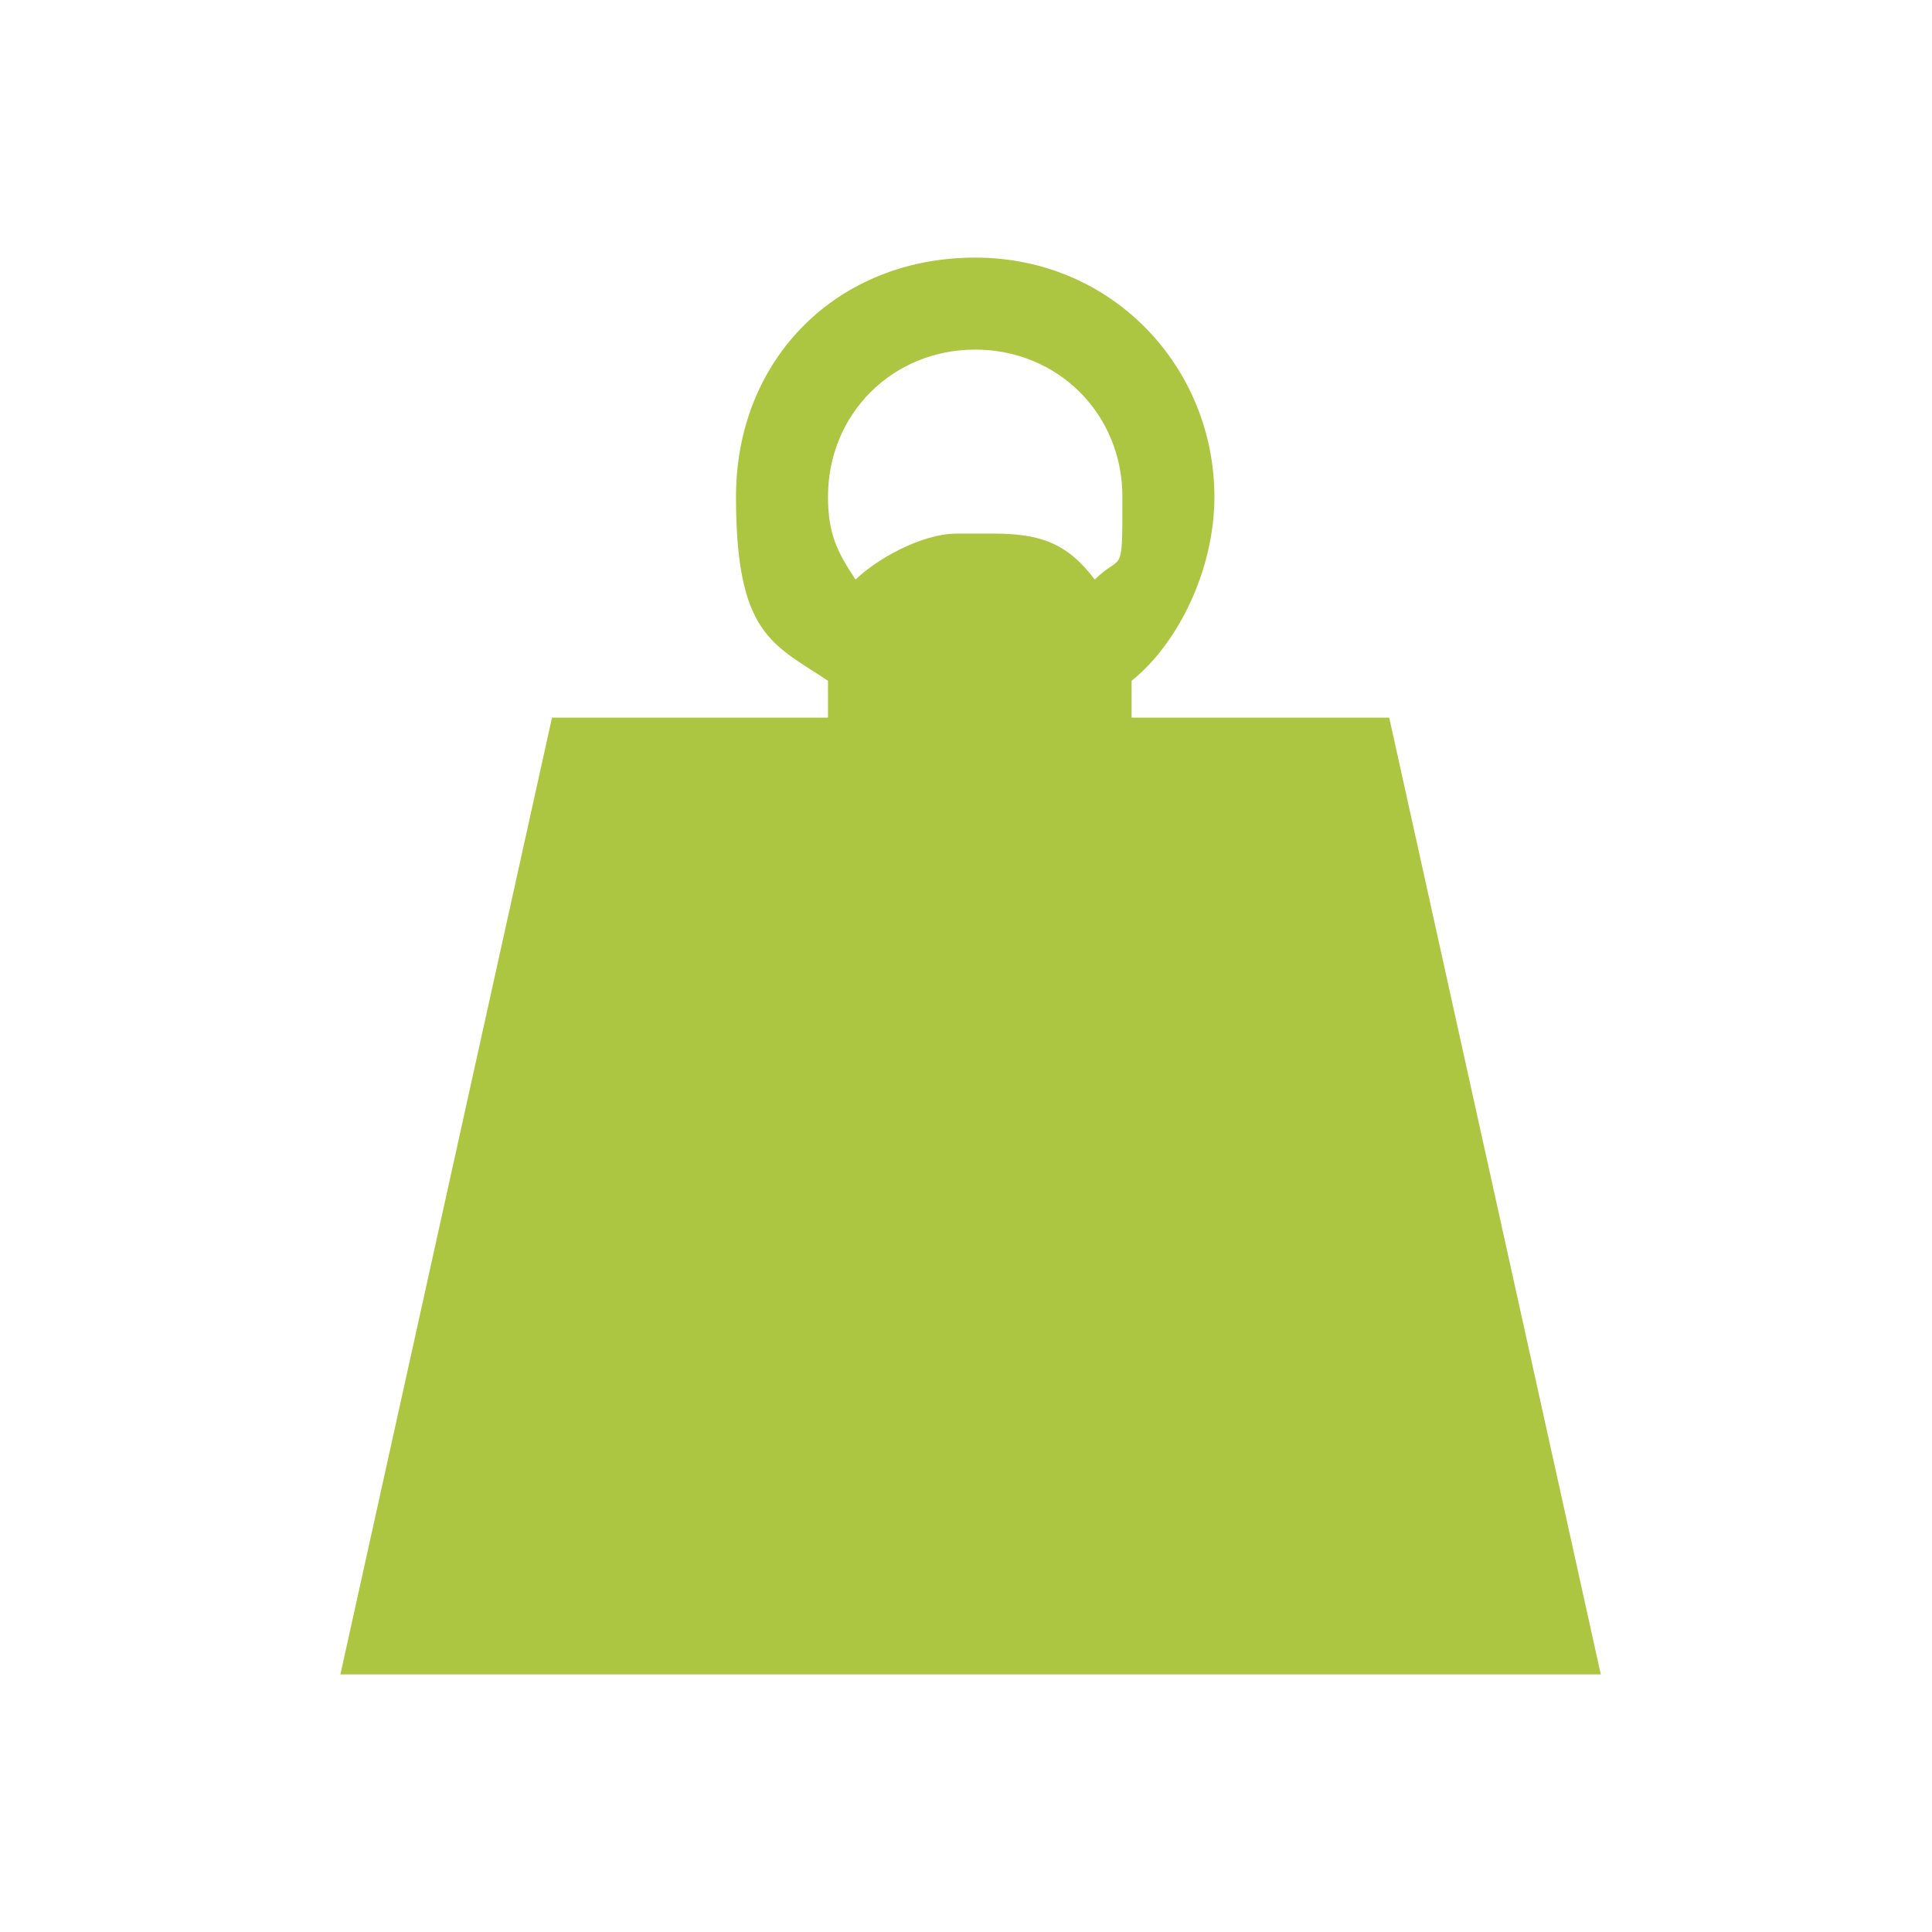 <?xml version="1.0" encoding="UTF-8"?>
<svg id="Livello_1" data-name="Livello 1" xmlns="http://www.w3.org/2000/svg" width="7.4mm" height="7.4mm" version="1.1" viewBox="0 0 21 21">
  <defs>
    <style>
      .cls-1 {
        fill: #000;
      }

      .cls-1, .cls-2 {
        stroke-width: 0px;
      }

      .cls-2 {
        fill: #acc641;
      }

      .cls-3 {
        display: none;
      }

      .cls-4 {
        fill: none;
        stroke: #000;
        stroke-miterlimit: 10;
        stroke-width: 4.5px;
      }
    </style>
  </defs>
  <g class="cls-3">
    <circle class="cls-4" cx="29.3" cy="35.5" r="7.4"/>
    <path class="cls-1" d="M35.3,44.1l-.4-2.7c0-2.7-2.2-4.8-4.8-4.8h-1.6c-2.7,0-4.8,2.2-4.8,4.8l-.4,2.7h-10.3l-8,36.8h29.6l8-36.8s-7.2,0-7.2,0Z"/>
    <path class="cls-1" d="M87.8,35.4h-12.9l-.5-3.3c0-3.3-2.7-6-6-6h-1.9c-3.3,0-6,2.7-6,6l-.5,3.3h-12.8l-10,45.8h60.8s-10-45.8-10-45.8Z"/>
    <circle class="cls-4" cx="67.4" cy="24.8" r="9.2"/>
  </g>
  <path class="cls-2" d="M12.3,7.8v-.4c.5-.4.9-1.2.9-2,0-1.4-1.1-2.6-2.6-2.6s-2.6,1.1-2.6,2.6.4,1.6,1,2v.4h-3l-2.3,10.4h13.7l-2.3-10.4M10.6,3.8c.9,0,1.6.7,1.6,1.6s0,.6-.3.9c-.3-.4-.6-.5-1.1-.5h-.4c-.4,0-.9.3-1.1.5-.2-.3-.3-.5-.3-.9,0-.9.7-1.6,1.6-1.6h0Z"/>
</svg>